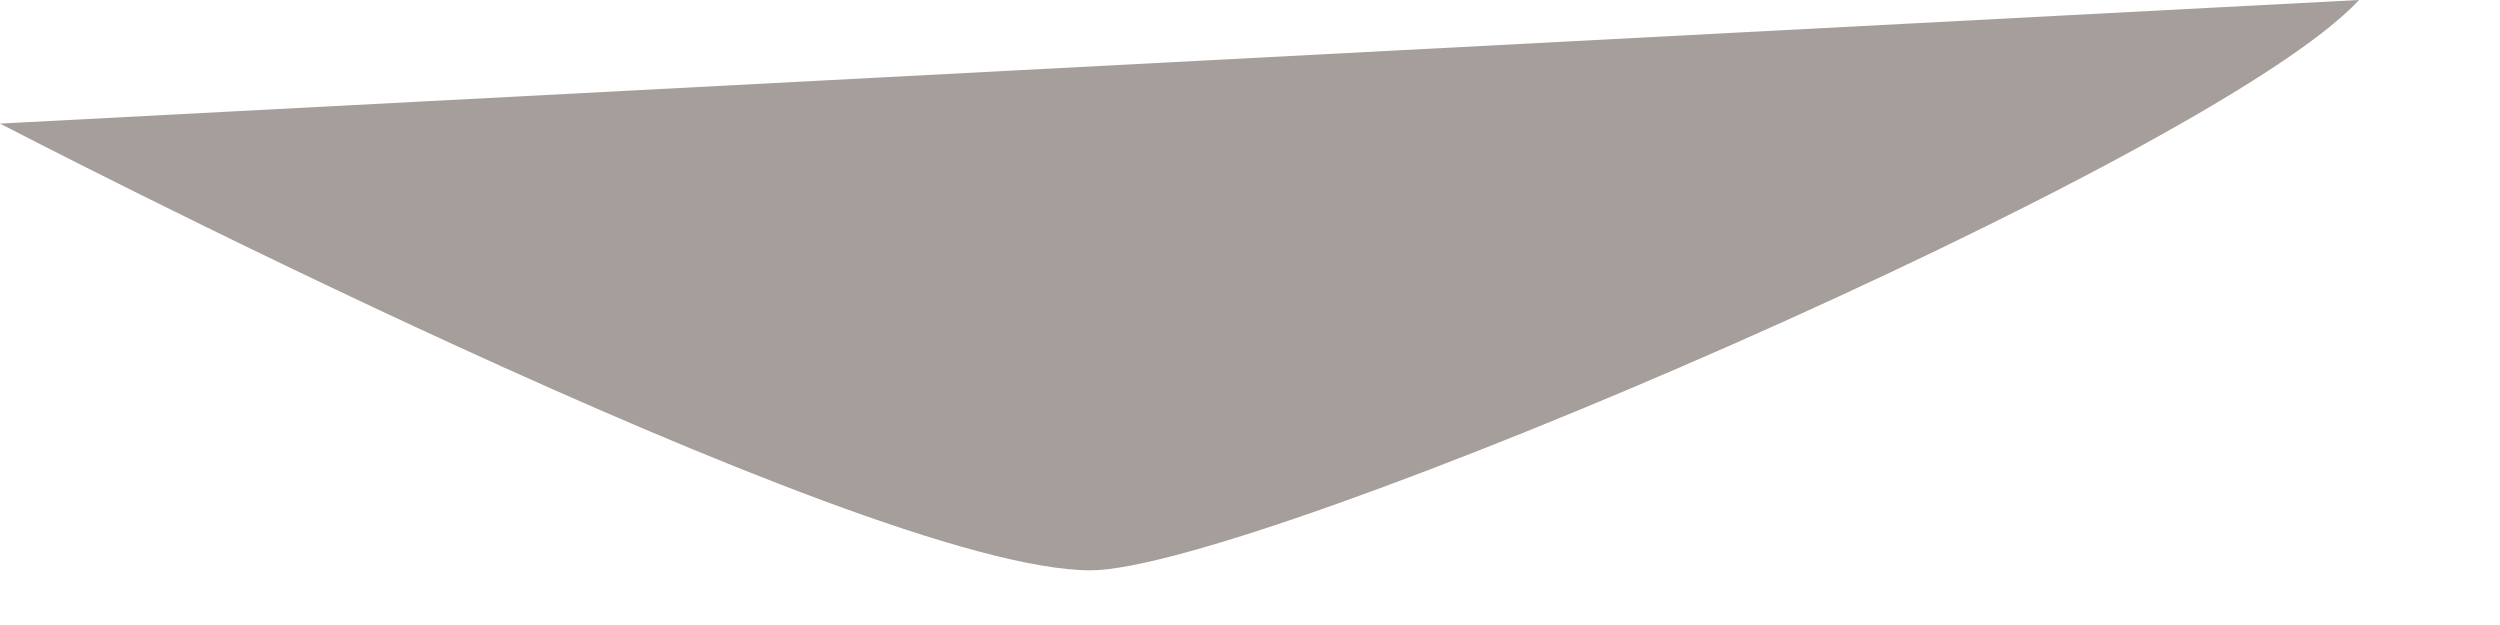 <?xml version="1.0" encoding="utf-8"?>
<svg xmlns="http://www.w3.org/2000/svg" fill="none" height="100%" overflow="visible" preserveAspectRatio="none" style="display: block;" viewBox="0 0 16 4" width="100%">
<g id="Group" opacity="0.5">
<path d="M15.098 -5.0852e-05C14.157 1.019 8.035 3.65 6.979 3.65C5.503 3.65 0 0.791 0 0.791L15.098 -5.0852e-05Z" fill="#4C3E35" id="Vector"/>
</g>
</svg>